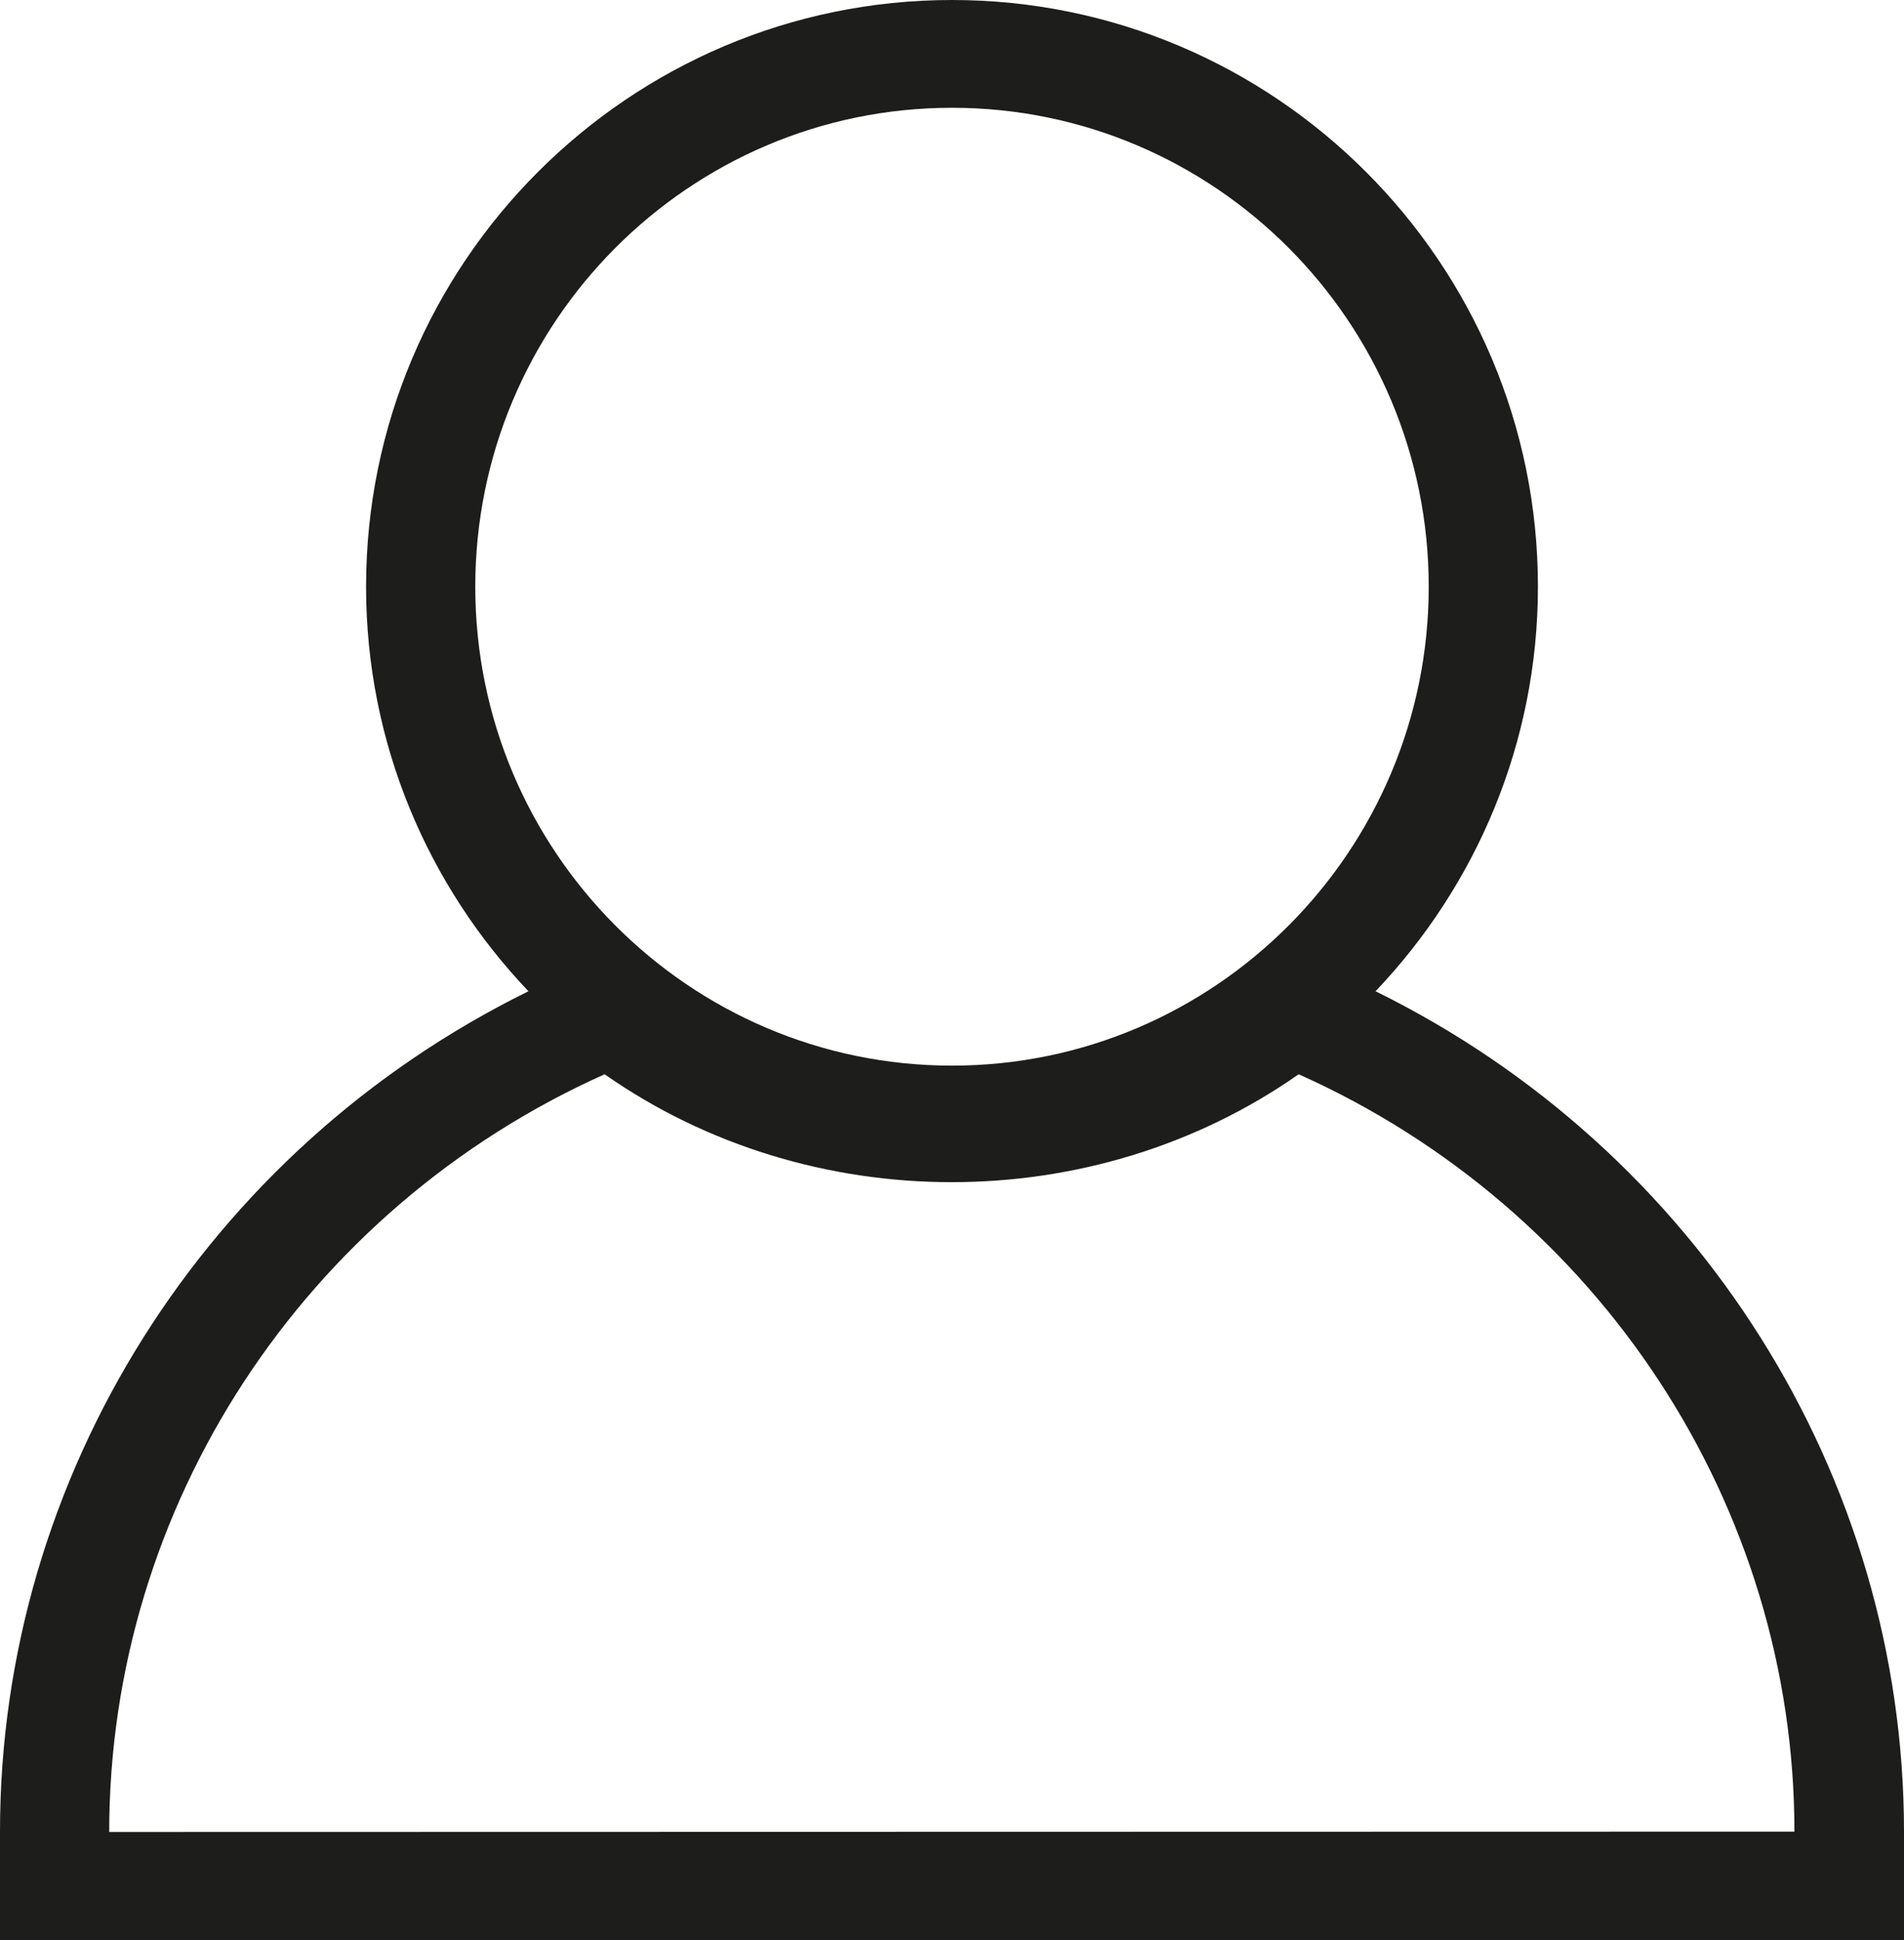 <?xml version="1.0" encoding="utf-8"?>
<!-- Generator: Adobe Illustrator 26.1.0, SVG Export Plug-In . SVG Version: 6.00 Build 0)  -->
<svg version="1.1" id="Ebene_1" xmlns="http://www.w3.org/2000/svg" xmlns:xlink="http://www.w3.org/1999/xlink" x="0px" y="0px"
	 viewBox="0 0 53 54" style="enable-background:new 0 0 53 54;" xml:space="preserve">
<style type="text/css">
	.st0{fill:#1D1D1B;}
</style>
<path class="st0" d="M38.29,27.59c2.79-2.93,4.52-6.9,4.52-11.26C42.81,7.32,35.49,0,26.5,0S10.19,7.32,10.19,16.33
	c0,4.37,1.73,8.33,4.52,11.26C5.75,32,0,41.07,0,50.98V54h53v-3.01C53,41.07,47.25,32,38.29,27.59z M26.5,3
	c7.32,0,13.27,5.98,13.27,13.33c0,7.35-5.95,13.33-13.27,13.33s-13.27-5.98-13.27-13.33C13.23,8.98,19.18,3,26.5,3z M3.04,50.99
	L3.04,50.99c0-9.07,5.42-17.34,13.79-21.09h0c5.71,4,13.6,4.01,19.32,0l0,0c8.38,3.75,13.8,12.03,13.8,21.08L3.04,50.99z"/>
</svg>
